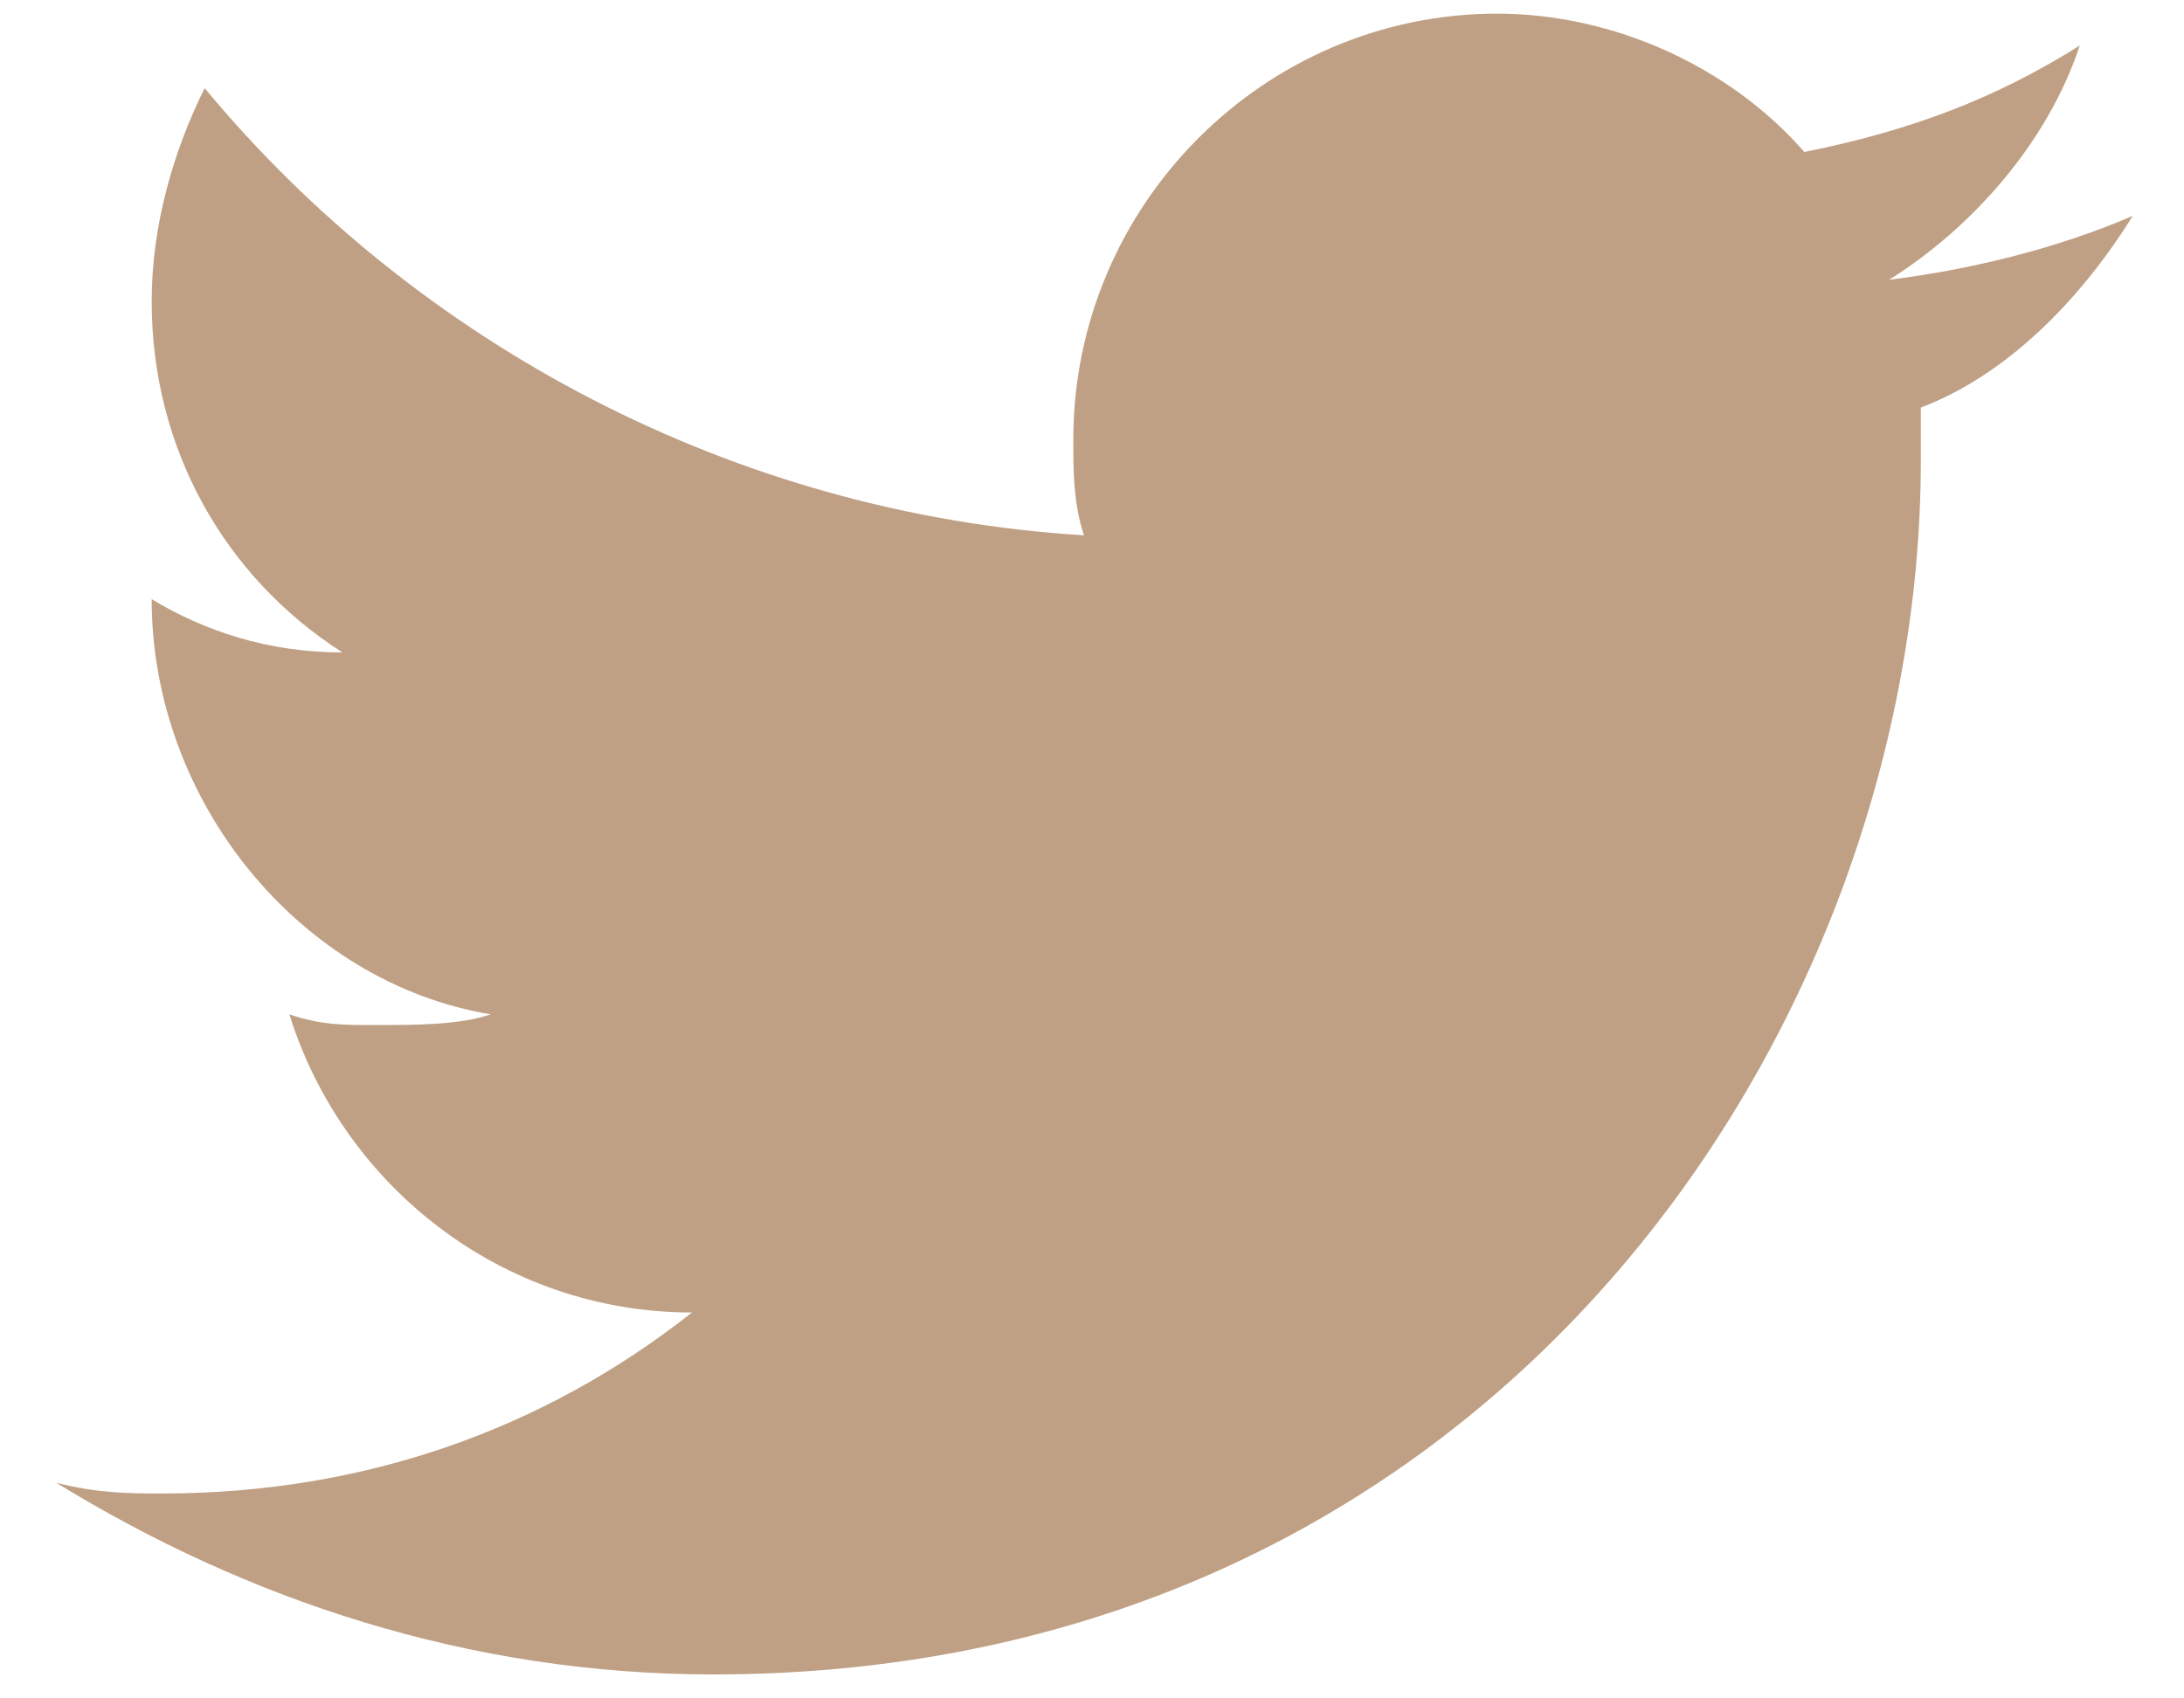 <svg width="36" height="28" viewBox="0 0 36 28" fill="none" xmlns="http://www.w3.org/2000/svg">
<path d="M35.155 3.559C33.932 4.086 32.536 4.437 31.139 4.613C32.536 3.735 33.758 2.331 34.282 0.751C32.885 1.629 31.488 2.155 29.742 2.506C28.519 1.102 26.598 0.225 24.677 0.225C20.836 0.225 17.692 3.384 17.692 7.245C17.692 7.772 17.693 8.298 17.867 8.825C12.105 8.474 6.866 5.666 3.373 1.453C2.85 2.506 2.5 3.735 2.5 4.964C2.5 7.421 3.723 9.527 5.644 10.756C4.421 10.756 3.373 10.405 2.5 9.878C2.5 13.213 4.945 16.197 8.088 16.723C7.564 16.899 6.866 16.899 6.167 16.899C5.644 16.899 5.294 16.899 4.77 16.723C5.644 19.532 8.263 21.638 11.406 21.638C8.961 23.569 5.993 24.622 2.675 24.622C2.151 24.622 1.627 24.622 0.929 24.446C4.072 26.377 7.739 27.605 11.755 27.605C24.677 27.605 31.662 16.899 31.662 7.596V6.719C33.059 6.192 34.282 4.964 35.155 3.559Z" fill="#BFA084"/>
</svg>
